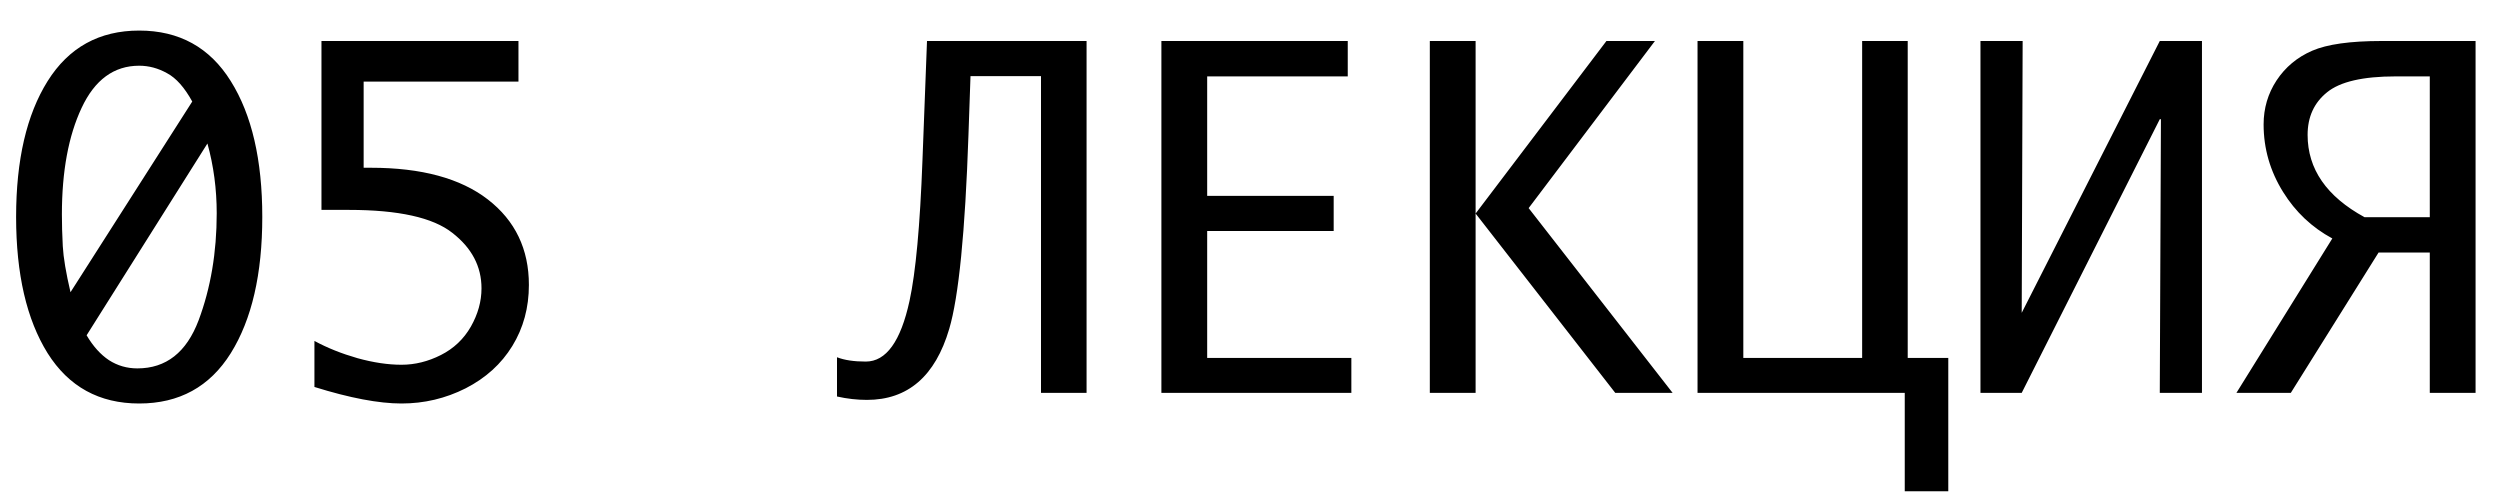 <?xml version="1.0" encoding="UTF-8"?> <svg xmlns="http://www.w3.org/2000/svg" width="70" height="14" viewBox="0 0 70 14" fill="none"><path d="M3.897 0.856C5.019 0.856 5.874 1.328 6.462 2.272C7.05 3.211 7.344 4.479 7.344 6.074C7.344 7.674 7.05 8.945 6.462 9.889C5.874 10.829 5.019 11.298 3.897 11.298C2.78 11.298 1.925 10.829 1.333 9.889C0.745 8.945 0.451 7.674 0.451 6.074C0.451 4.479 0.745 3.211 1.333 2.272C1.925 1.328 2.78 0.856 3.897 0.856ZM1.974 8.182L5.383 2.843C5.167 2.45 4.932 2.185 4.678 2.05C4.429 1.91 4.168 1.84 3.897 1.84C3.191 1.84 2.653 2.234 2.285 3.021C1.917 3.804 1.733 4.798 1.733 6.004C1.733 6.279 1.741 6.576 1.758 6.893C1.775 7.21 1.847 7.64 1.974 8.182ZM5.808 4.018L2.425 9.388C2.607 9.697 2.816 9.929 3.053 10.086C3.29 10.238 3.555 10.315 3.847 10.315C4.651 10.315 5.222 9.866 5.561 8.969C5.899 8.067 6.068 7.069 6.068 5.973C6.068 5.296 5.982 4.644 5.808 4.018ZM9.001 5.877V1.148H14.517V2.285H10.182V4.697H10.385C11.802 4.697 12.894 4.993 13.66 5.585C14.426 6.178 14.809 6.976 14.809 7.979C14.809 8.613 14.655 9.182 14.346 9.686C14.037 10.19 13.601 10.585 13.038 10.873C12.475 11.157 11.877 11.298 11.242 11.298C10.607 11.298 9.794 11.144 8.804 10.835V9.546C9.164 9.741 9.566 9.902 10.01 10.029C10.455 10.152 10.865 10.213 11.242 10.213C11.618 10.213 11.986 10.122 12.346 9.94C12.706 9.758 12.985 9.493 13.184 9.146C13.383 8.795 13.482 8.438 13.482 8.074C13.482 7.46 13.21 6.942 12.664 6.519C12.122 6.091 11.157 5.877 9.769 5.877H9.001ZM30.424 11H29.148V2.132H27.174L27.117 3.776C27.024 6.502 26.844 8.313 26.578 9.21C26.188 10.534 25.42 11.197 24.273 11.197C23.998 11.197 23.719 11.165 23.436 11.102V10.003C23.643 10.084 23.912 10.124 24.242 10.124C24.813 10.124 25.221 9.557 25.467 8.423C25.64 7.627 25.761 6.315 25.829 4.487L25.956 1.148H30.424V11ZM37.838 10.023V11H32.519V1.148H37.737V2.139H33.801V5.484H37.343V6.468H33.801V10.023H37.838ZM40.035 11V1.148H41.317V5.979L44.98 1.148H46.338L42.802 5.827L46.833 11H45.227L41.317 5.979V11H40.035ZM54.552 13.755H53.333V11H47.531V1.148H48.813V10.023H52.14V1.148H53.416V10.023H54.552V13.755ZM61.655 11H60.474L60.506 3.338H60.474L56.608 11H55.453V1.148H56.634L56.608 8.759L60.474 1.148H61.655V11ZM66.6 7.071L64.143 11H62.62L65.305 6.677C64.733 6.368 64.274 5.935 63.927 5.376C63.563 4.792 63.381 4.161 63.381 3.484C63.381 3.032 63.502 2.621 63.743 2.253C63.989 1.881 64.321 1.603 64.74 1.421C65.159 1.239 65.806 1.148 66.682 1.148H69.316V11H68.034V7.071H66.6ZM68.034 6.081V2.139H67.076C66.162 2.139 65.523 2.287 65.159 2.583C64.795 2.875 64.613 3.273 64.613 3.776C64.613 4.733 65.144 5.501 66.206 6.081H68.034Z" fill="black"></path></svg> 